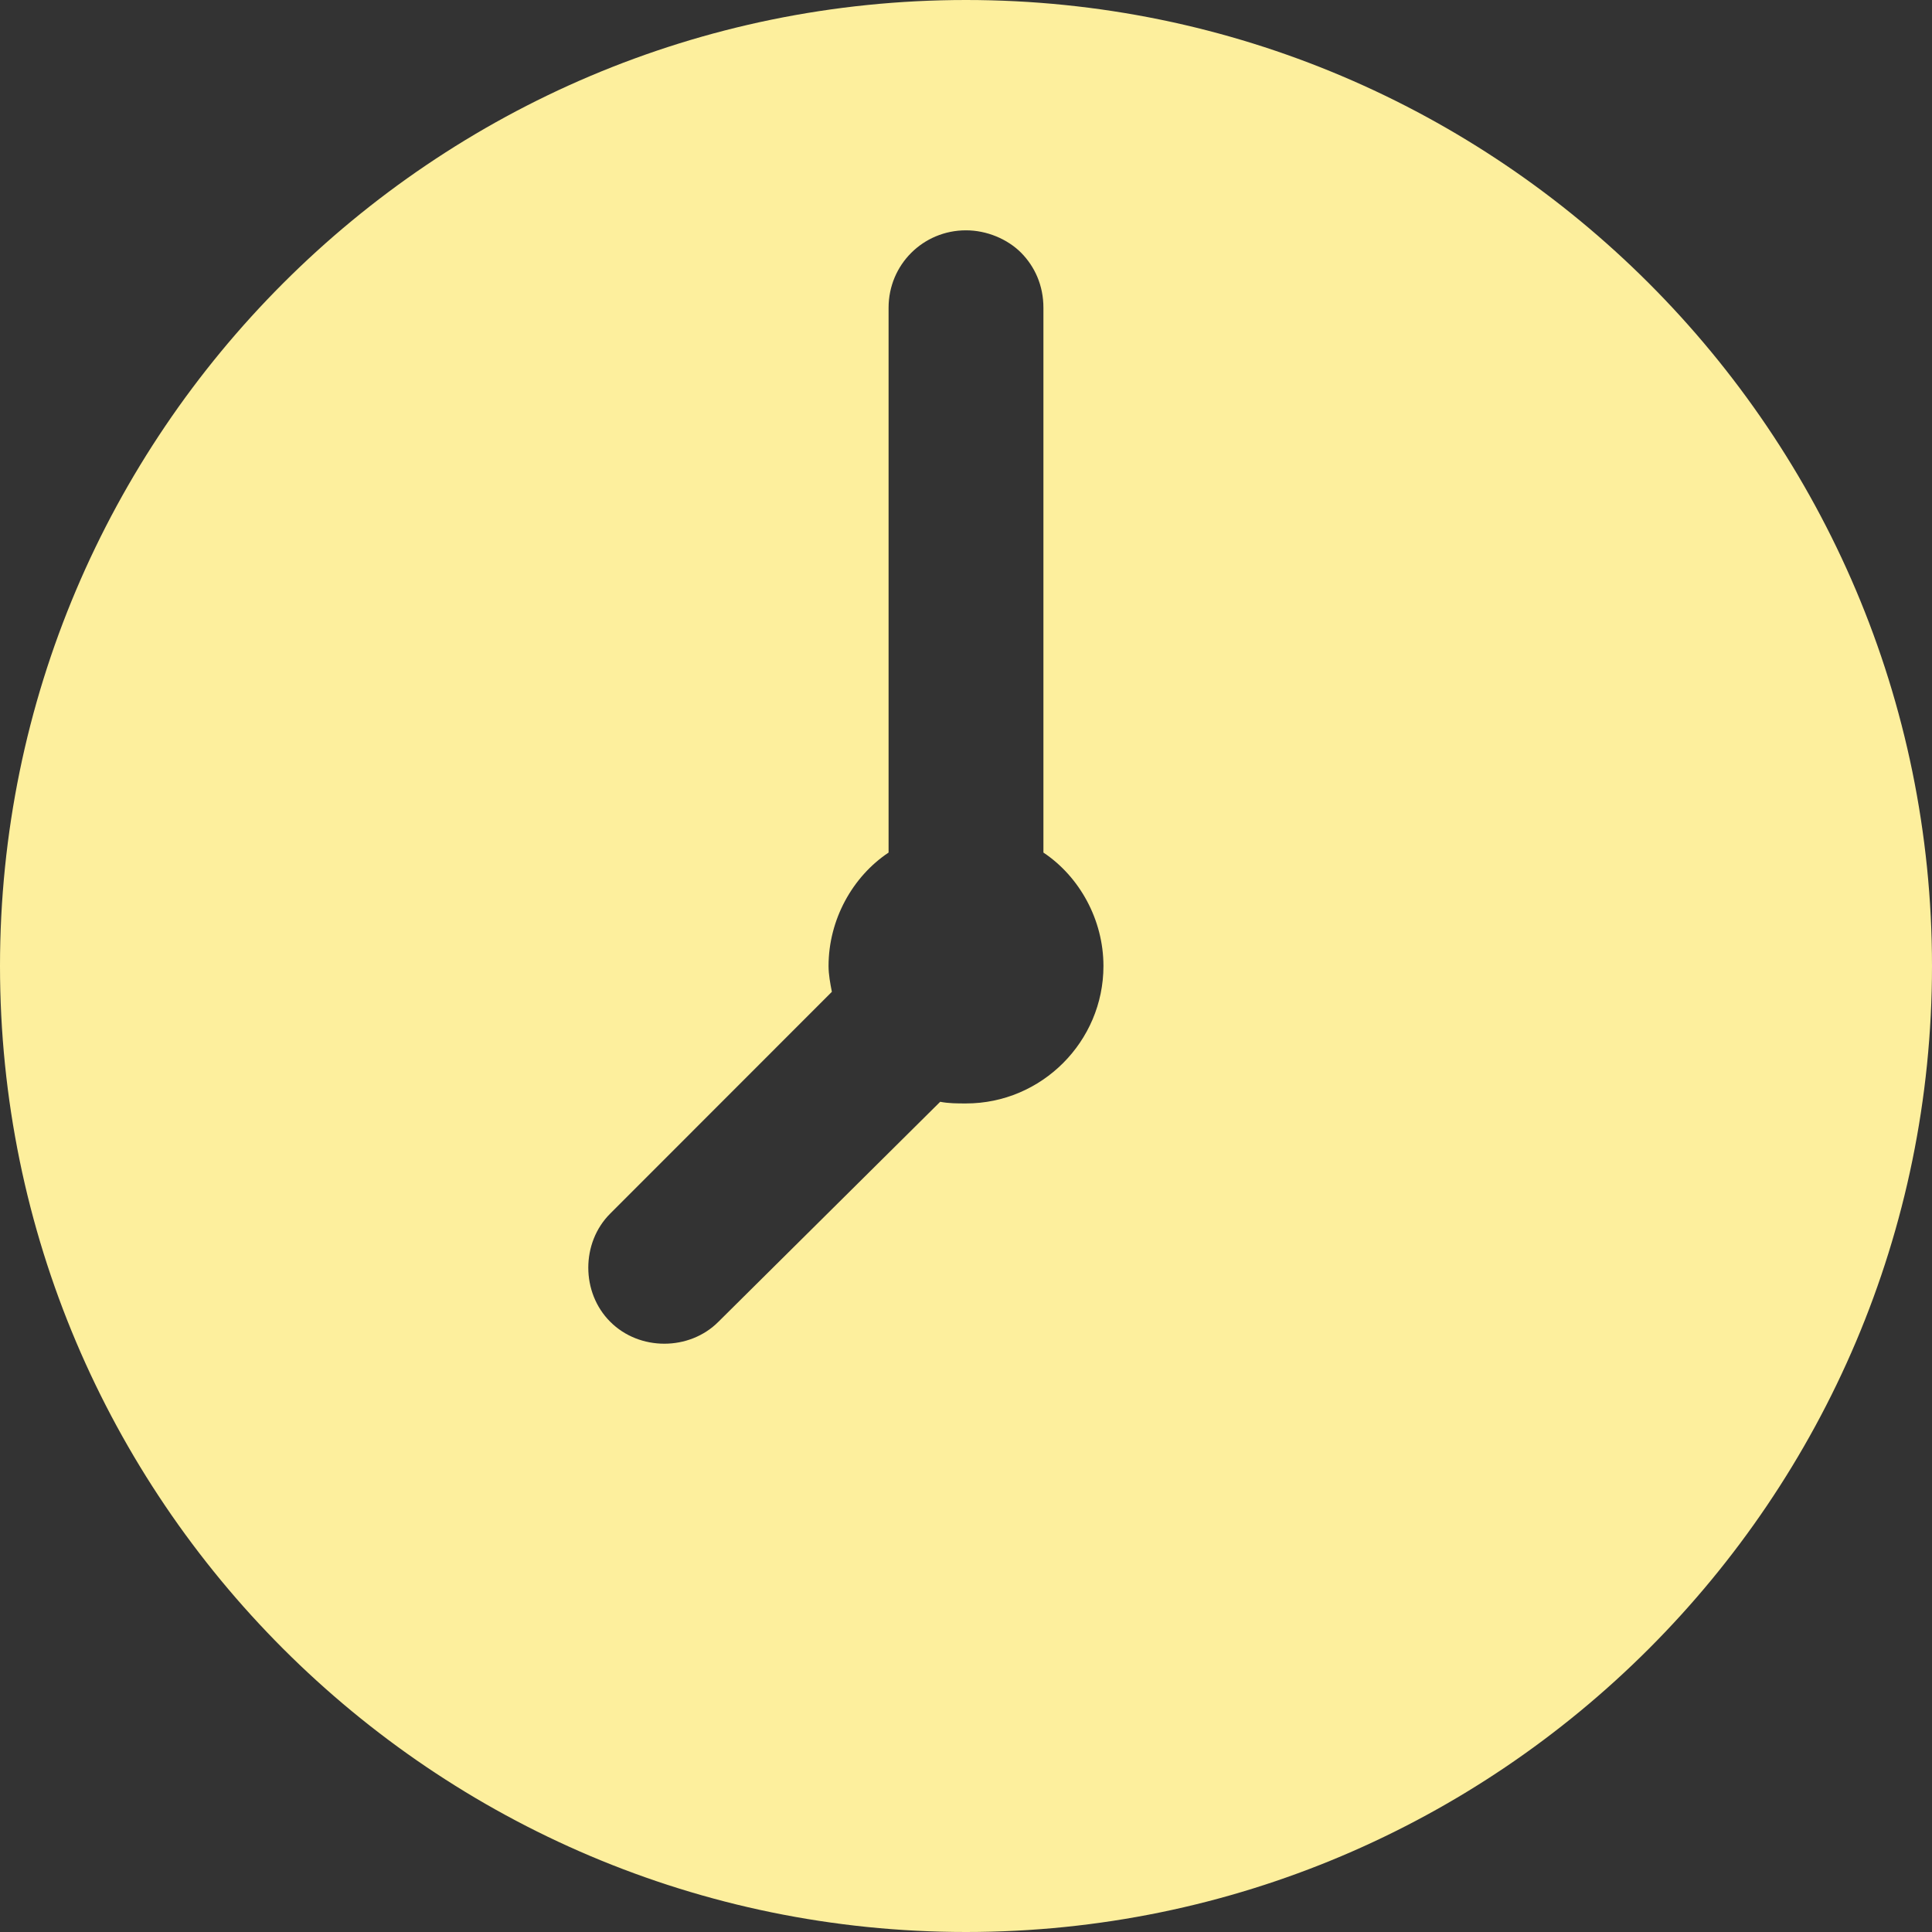 <svg width="14" height="14" viewBox="0 0 14 14" fill="none" xmlns="http://www.w3.org/2000/svg">
<rect x="0" y="0" width="14" height="14" fill="#333333" stroke="none"/>
<path d="M7 0C3.139 0 0 3.139 0 7C0 10.861 3.139 14 7 14C10.861 14 14 10.861 14 7C14 3.139 10.861 0 7 0ZM7 7.996C6.938 7.996 6.875 7.996 6.813 7.984L5.206 9.578C4.995 9.79 4.633 9.79 4.422 9.578C4.21 9.367 4.21 9.005 4.422 8.794L6.028 7.187C6.016 7.125 6.004 7.062 6.004 7C6.004 6.664 6.178 6.352 6.439 6.178V2.23C6.439 1.918 6.689 1.669 7 1.669C7.149 1.669 7.299 1.731 7.399 1.831C7.498 1.931 7.561 2.068 7.561 2.23V6.178C7.822 6.352 7.996 6.664 7.996 7C7.996 7.548 7.548 7.996 7 7.996Z" fill="#FDEF9D"/>
</svg>
